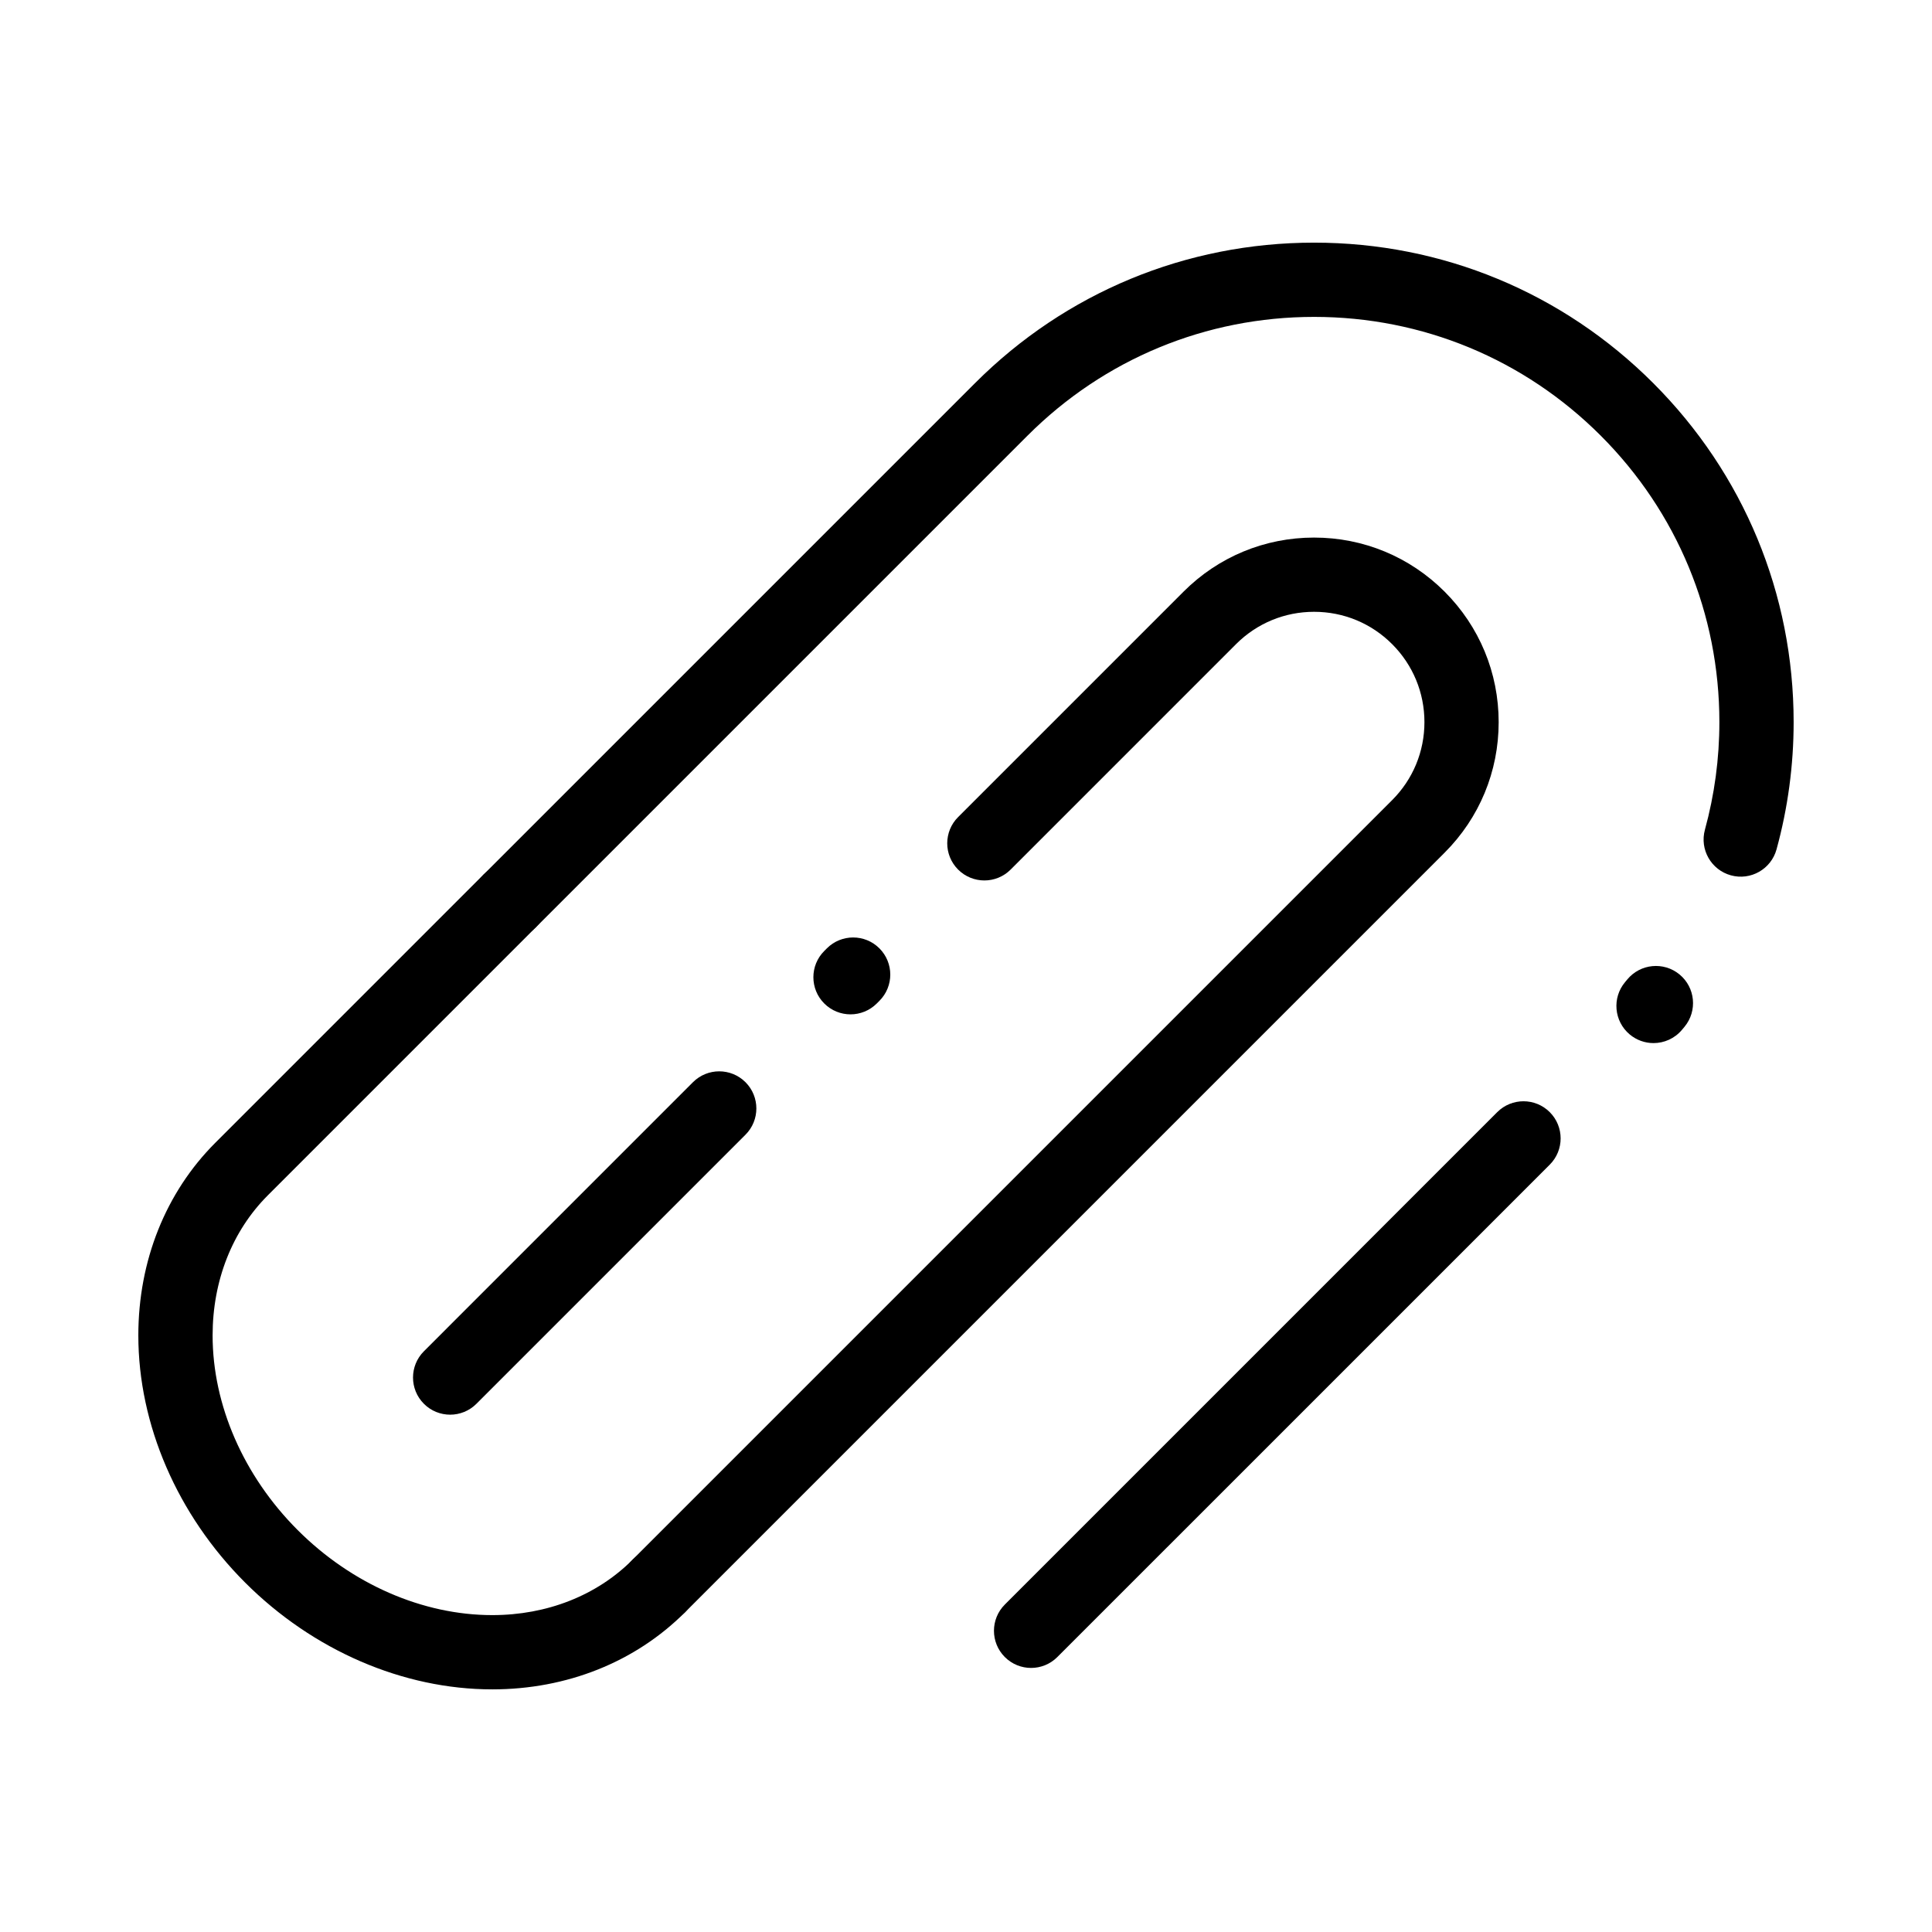 <?xml version="1.0" encoding="UTF-8"?>
<!-- Uploaded to: ICON Repo, www.iconrepo.com, Generator: ICON Repo Mixer Tools -->
<svg fill="#000000" width="800px" height="800px" version="1.1" viewBox="144 144 512 512" xmlns="http://www.w3.org/2000/svg">
 <g>
  <path d="m417.25 586.02c-2.519 0-5.035-0.961-6.957-2.883-3.844-3.844-3.844-10.074 0-13.918l130.49-130.49c3.844-3.84 10.07-3.844 13.918 0 3.844 3.844 3.844 10.074 0 13.918l-130.5 130.49c-1.918 1.922-4.438 2.883-6.957 2.883zm164.95-165.59c-2.234 0-4.481-0.758-6.324-2.305-4.16-3.496-4.703-9.703-1.207-13.863l0.574-0.691c3.457-4.191 9.66-4.789 13.852-1.328 4.191 3.457 4.785 9.66 1.328 13.852l-0.684 0.82c-1.945 2.32-4.734 3.516-7.539 3.516zm-303.11-27.836c-2.519 0-5.039-0.961-6.957-2.883-3.844-3.844-3.844-10.074 0-13.918l130.27-130.27c24-24 55.914-37.219 89.855-37.219 33.945 0 65.855 13.219 89.855 37.219s37.219 55.914 37.219 89.855c0 11.402-1.523 22.742-4.531 33.711-1.438 5.242-6.848 8.324-12.09 6.887-5.242-1.438-8.324-6.852-6.891-12.09 2.543-9.273 3.832-18.863 3.832-28.508 0-28.688-11.172-55.656-31.457-75.941s-47.254-31.457-75.938-31.457c-28.688 0-55.656 11.172-75.941 31.457l-130.27 130.27c-1.922 1.922-4.441 2.883-6.961 2.883z"/>
  <path d="m274.46 591.7c-23.637 0-47.508-10.316-65.496-28.301-17.988-17.988-28.305-41.859-28.305-65.496 0-19.766 7.246-37.898 20.406-51.059l71.055-71.059c3.844-3.84 10.074-3.84 13.918 0 3.844 3.844 3.844 10.074 0 13.918l-71.051 71.059c-9.445 9.441-14.645 22.633-14.645 37.141 0 18.457 8.215 37.254 22.539 51.578 14.324 14.324 33.125 22.539 51.578 22.539 14.508 0 27.699-5.199 37.141-14.645 3.844-3.84 10.074-3.844 13.914 0 3.844 3.844 3.844 10.07 0 13.918-13.156 13.156-31.289 20.406-51.055 20.406z"/>
  <path d="m318.56 574.17c-2.519 0-5.039-0.961-6.957-2.883-3.844-3.844-3.844-10.074 0-13.918l201.32-201.32c5.523-5.523 8.566-12.867 8.566-20.676s-3.043-15.152-8.566-20.676c-5.519-5.523-12.863-8.562-20.676-8.562s-15.152 3.043-20.676 8.562l-59.742 59.75c-3.84 3.844-10.074 3.844-13.918 0s-3.844-10.074 0-13.914l59.742-59.742c9.238-9.238 21.523-14.328 34.59-14.328s25.352 5.09 34.59 14.328c9.238 9.238 14.328 21.523 14.328 34.59s-5.09 25.352-14.328 34.59l-201.32 201.32c-1.922 1.918-4.438 2.879-6.957 2.879zm-55.266-55.266c-2.519 0-5.039-0.961-6.957-2.883-3.844-3.844-3.844-10.074 0-13.918l71.305-71.309c3.844-3.84 10.074-3.84 13.918 0 3.844 3.844 3.844 10.074 0 13.918l-71.305 71.309c-1.922 1.922-4.441 2.883-6.961 2.883zm106.1-106.09c-2.519 0-5.039-0.961-6.957-2.883-3.844-3.84-3.844-10.074 0-13.914l0.695-0.695c3.844-3.844 10.074-3.844 13.918 0s3.844 10.074 0 13.914l-0.695 0.695c-1.926 1.922-4.445 2.883-6.961 2.883z"/>
 </g>
</svg>